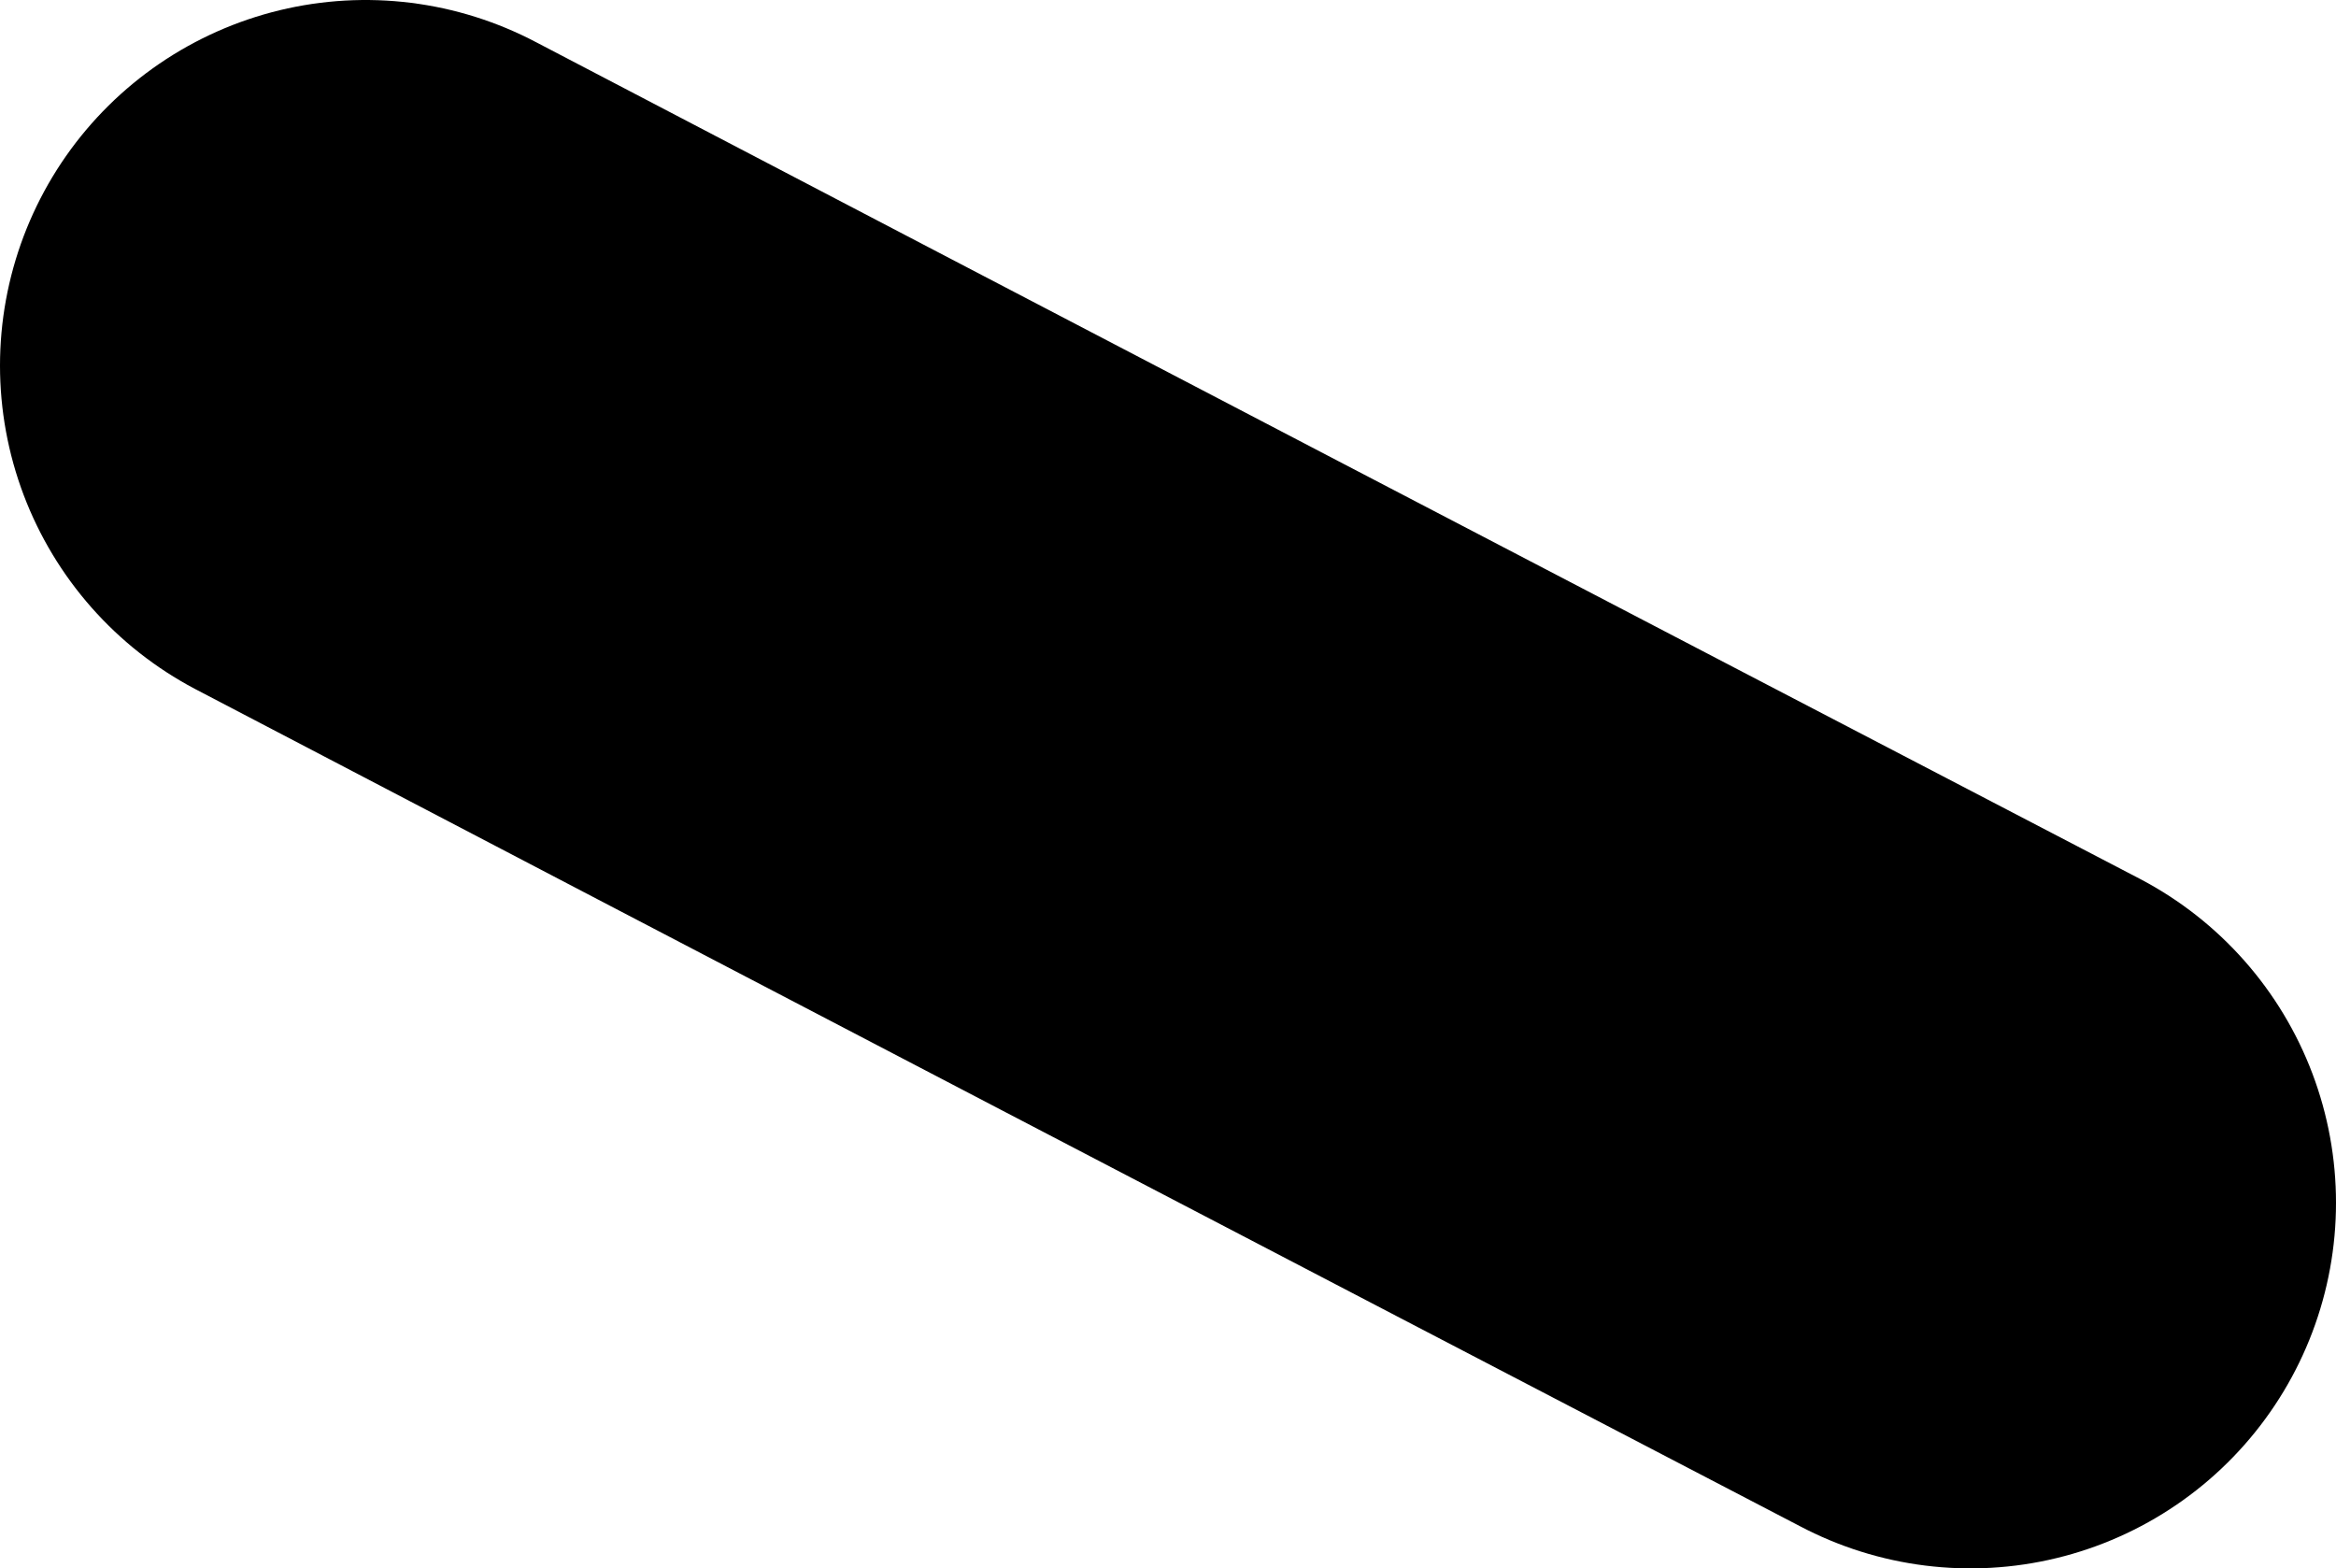 <?xml version="1.0" encoding="UTF-8" standalone="no"?>
<svg xmlns:xlink="http://www.w3.org/1999/xlink" height="21.45px" width="31.95px" xmlns="http://www.w3.org/2000/svg">
  <g transform="matrix(1.0, 0.0, 0.0, 1.0, -28.7, 71.15)">
    <path d="M55.65 -54.7 Q44.7 -60.4 33.7 -66.15" fill="none" stroke="#000000" stroke-linecap="round" stroke-linejoin="round" stroke-width="10.0"/>
  </g>
</svg>
